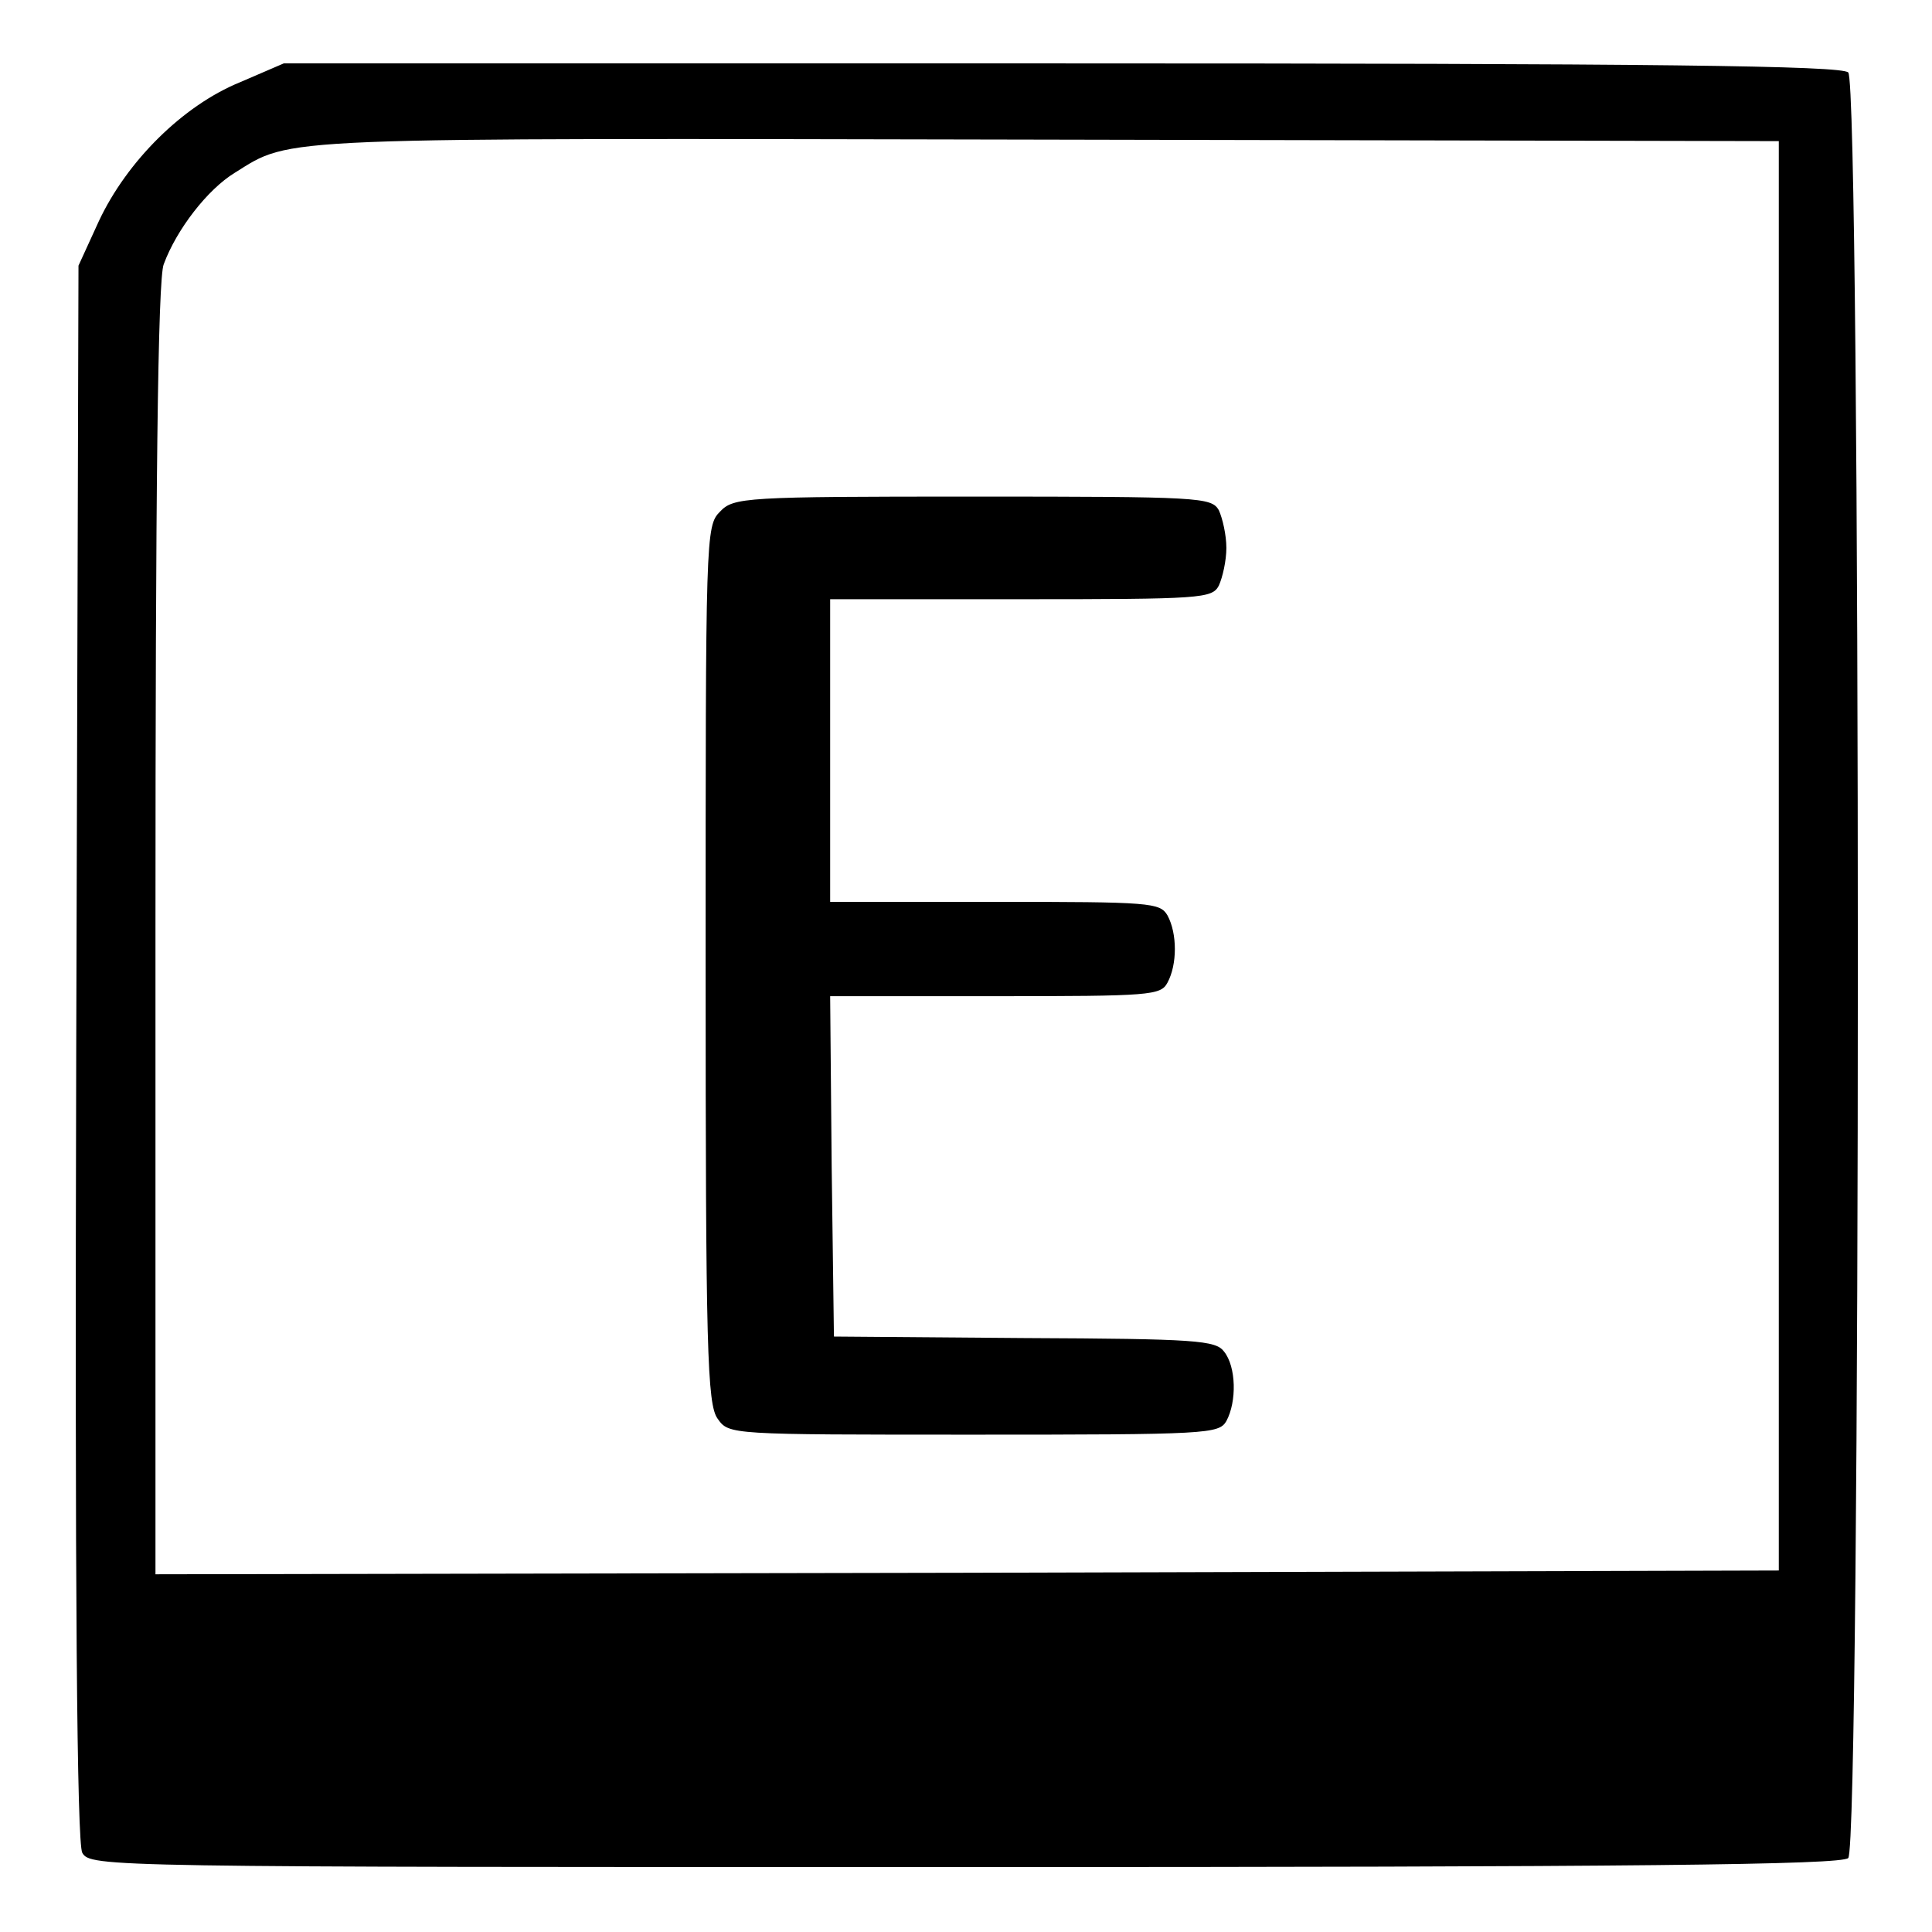 <?xml version="1.0" encoding="utf-8"?>
<!-- Svg Vector Icons : http://www.onlinewebfonts.com/icon -->
<!DOCTYPE svg PUBLIC "-//W3C//DTD SVG 1.1//EN" "http://www.w3.org/Graphics/SVG/1.1/DTD/svg11.dtd">
<svg version="1.1" xmlns="http://www.w3.org/2000/svg" xmlns:xlink="http://www.w3.org/1999/xlink" x="0px" y="0px" viewBox="0 0 256 256" enable-background="new 0 0 256 256" xml:space="preserve">
<g> <g> <path fill="#000000" d="M31.8,10.9C24.2,14,16.8,21.4,13.1,29.3l-2.7,5.9l-0.3,104.2c-0.2,71.6,0.1,104.8,0.8,106.1  c1.1,1.9,2.7,1.9,116.9,1.9c88.9,0,116.2-0.3,117.1-1.2c1.7-1.7,1.7-235,0-236.6c-0.9-0.9-25.4-1.2-104.1-1.2H37.6L31.8,10.9z  M235.7,113.4v94.7l-107.5,0.3l-107.6,0.2v-85.4c0-57.6,0.3-86.4,1.1-88.2c1.7-4.6,5.8-9.9,9.4-12.1c7.7-4.8,4.2-4.6,107.5-4.4  l97.1,0.2V113.4z"/> <path fill="#000000" d="M95.4,67.8c-1.9,1.9-1.9,3.2-1.9,60c0,51,0.2,58.3,1.6,60.2c1.5,2.1,1.5,2.1,33.9,2.1  c31.1,0,32.5-0.1,33.5-1.8c1.4-2.6,1.3-7.2-0.3-9.2c-1.1-1.5-3.7-1.7-26.4-1.8l-25.3-0.2l-0.3-22.6l-0.2-22.5h21.8  c20.7,0,22-0.1,22.9-1.8c1.3-2.4,1.3-6.5,0-8.9c-1-1.7-2.2-1.8-22.8-1.8h-21.9V99.3V79.4h25.3c23.9,0,25.3-0.1,26.2-1.8  c0.5-1.1,1-3.3,1-5c0-1.7-0.5-3.9-1-5c-1-1.7-2.4-1.8-32.5-1.8C98.6,65.8,97.2,65.9,95.4,67.8z"/> </g></g>
</svg>